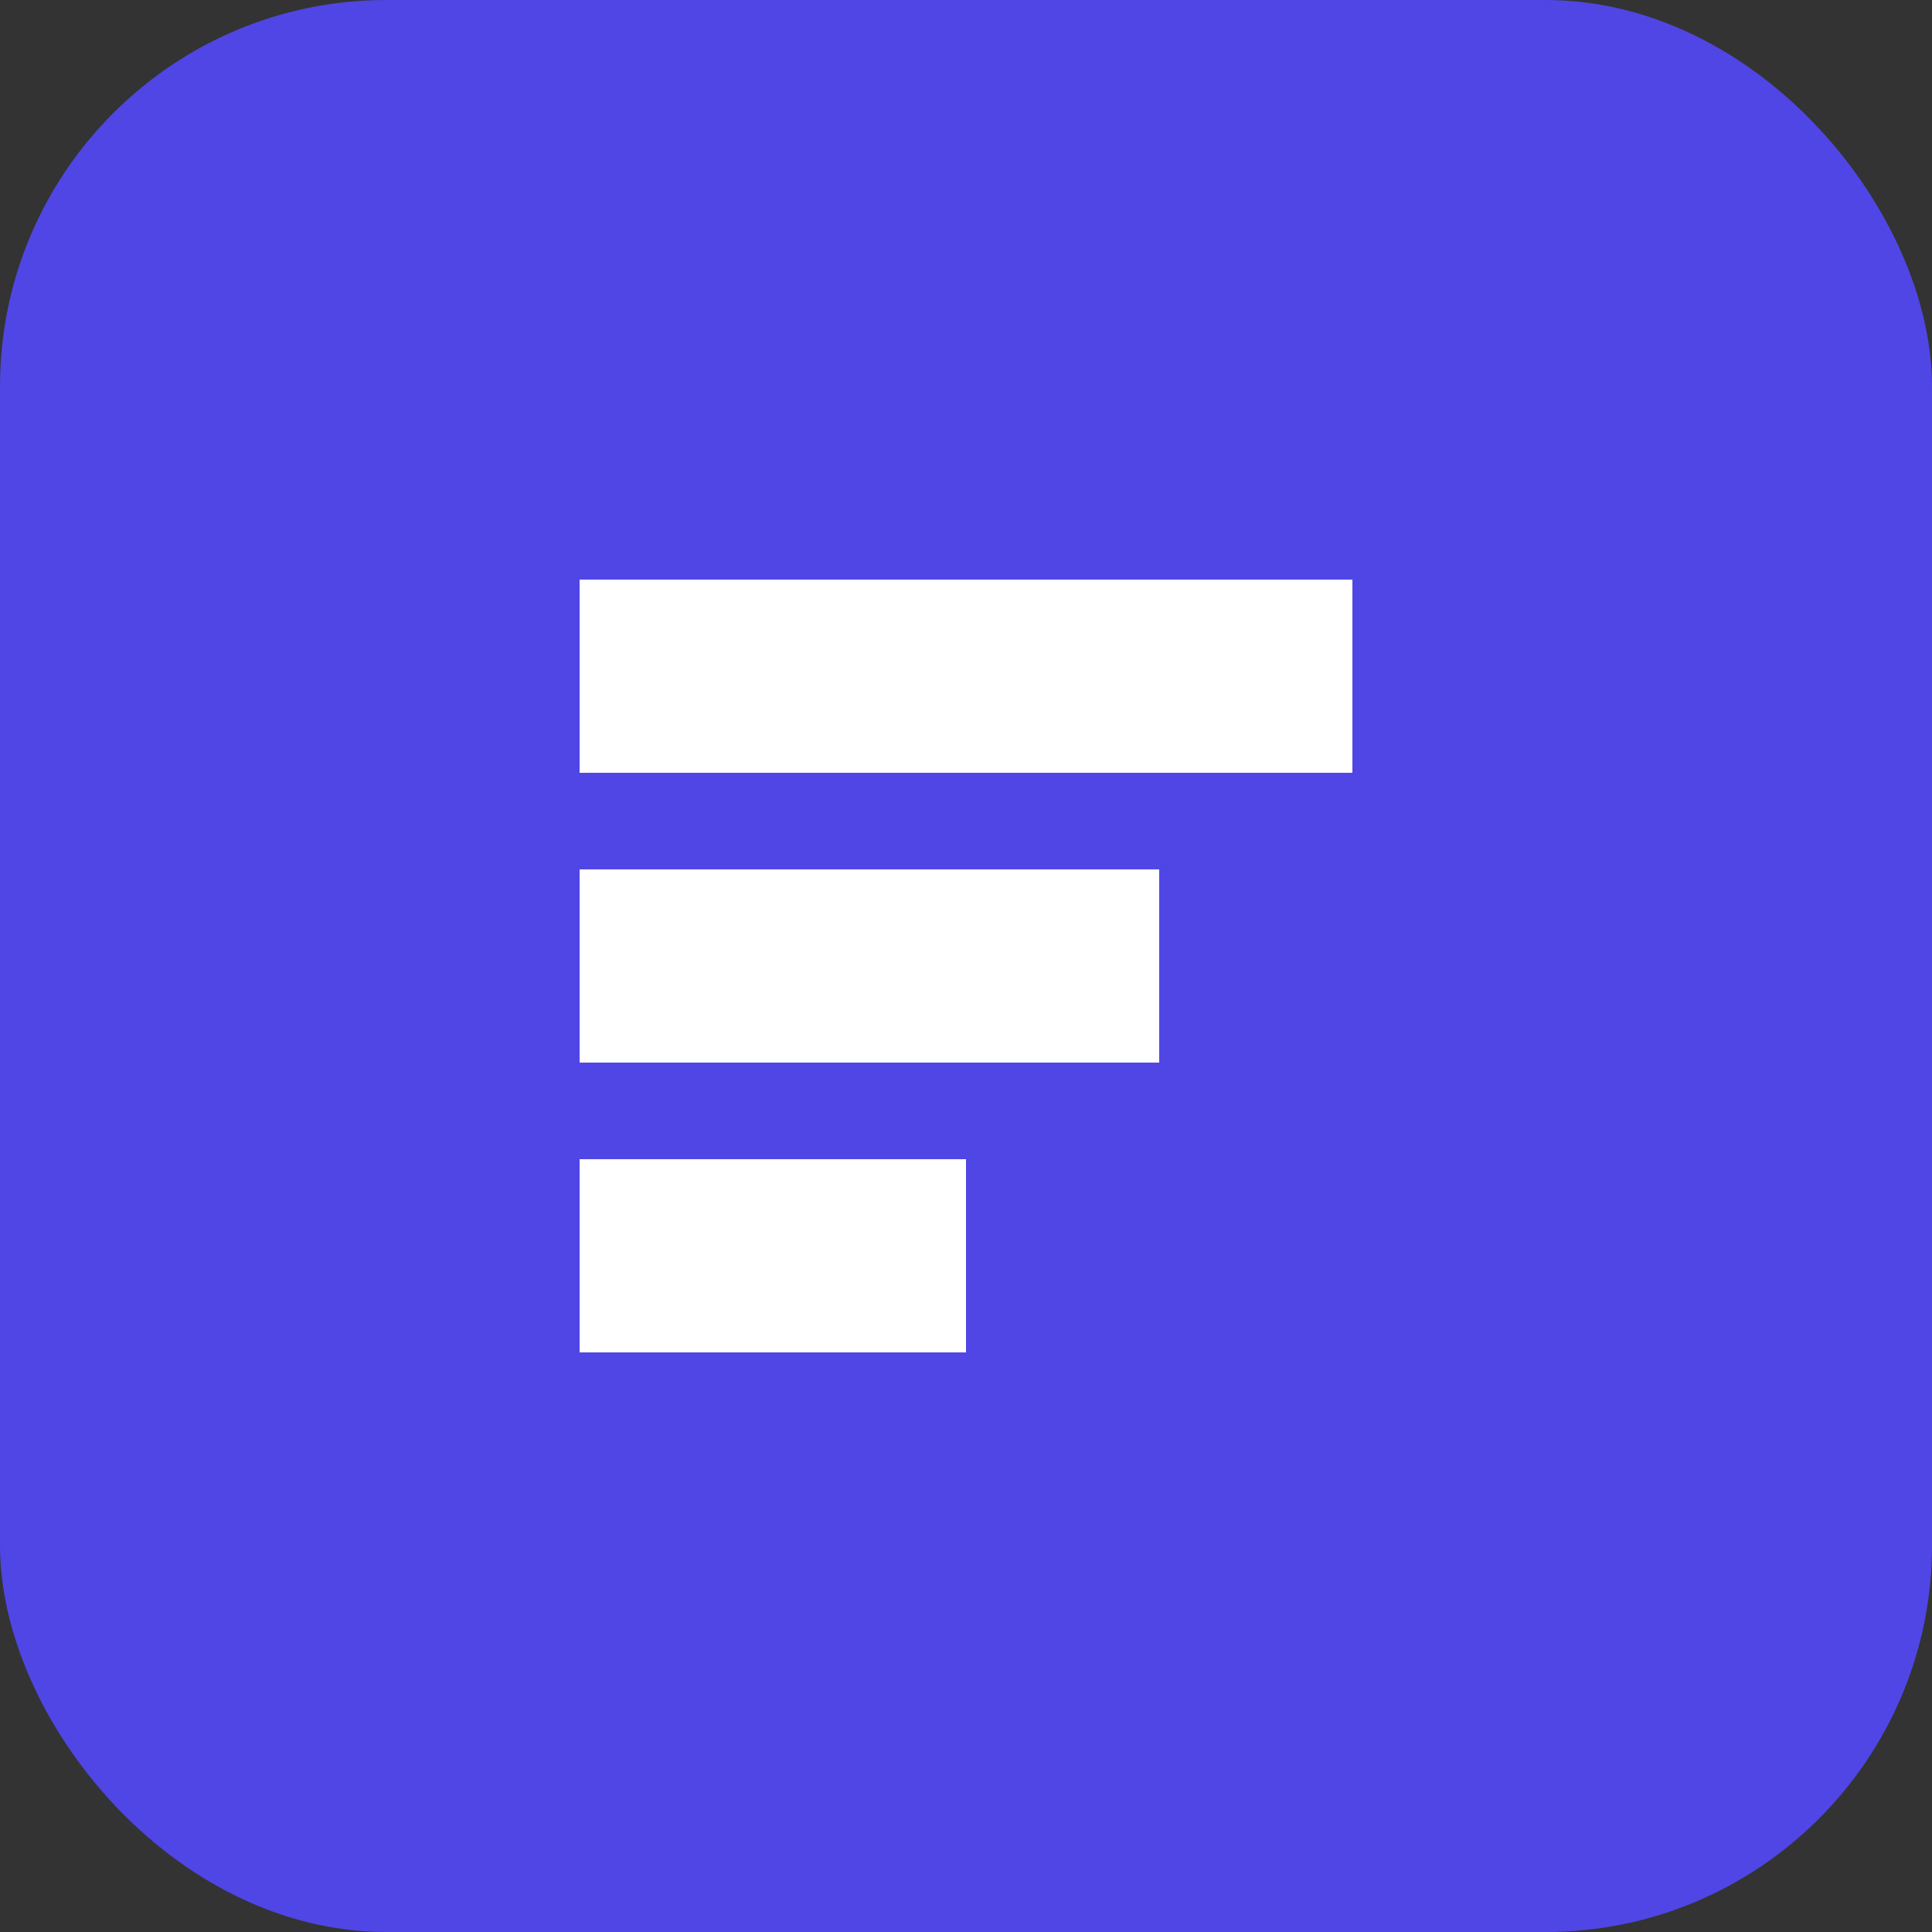 <svg width="40" height="40" viewBox="0 0 40 40" fill="none" xmlns="http://www.w3.org/2000/svg">
  <rect x="0" y="0" width="40" height="40" fill="#333333" stroke="none"/>
  <rect width="40" height="40" rx="8" fill="#4F46E5"/>
  <path d="M12 12H28V16H12V12Z" fill="white"/>
  <path d="M12 18H24V22H12V18Z" fill="white"/>
  <path d="M12 24H20V28H12V24Z" fill="white"/>
</svg>